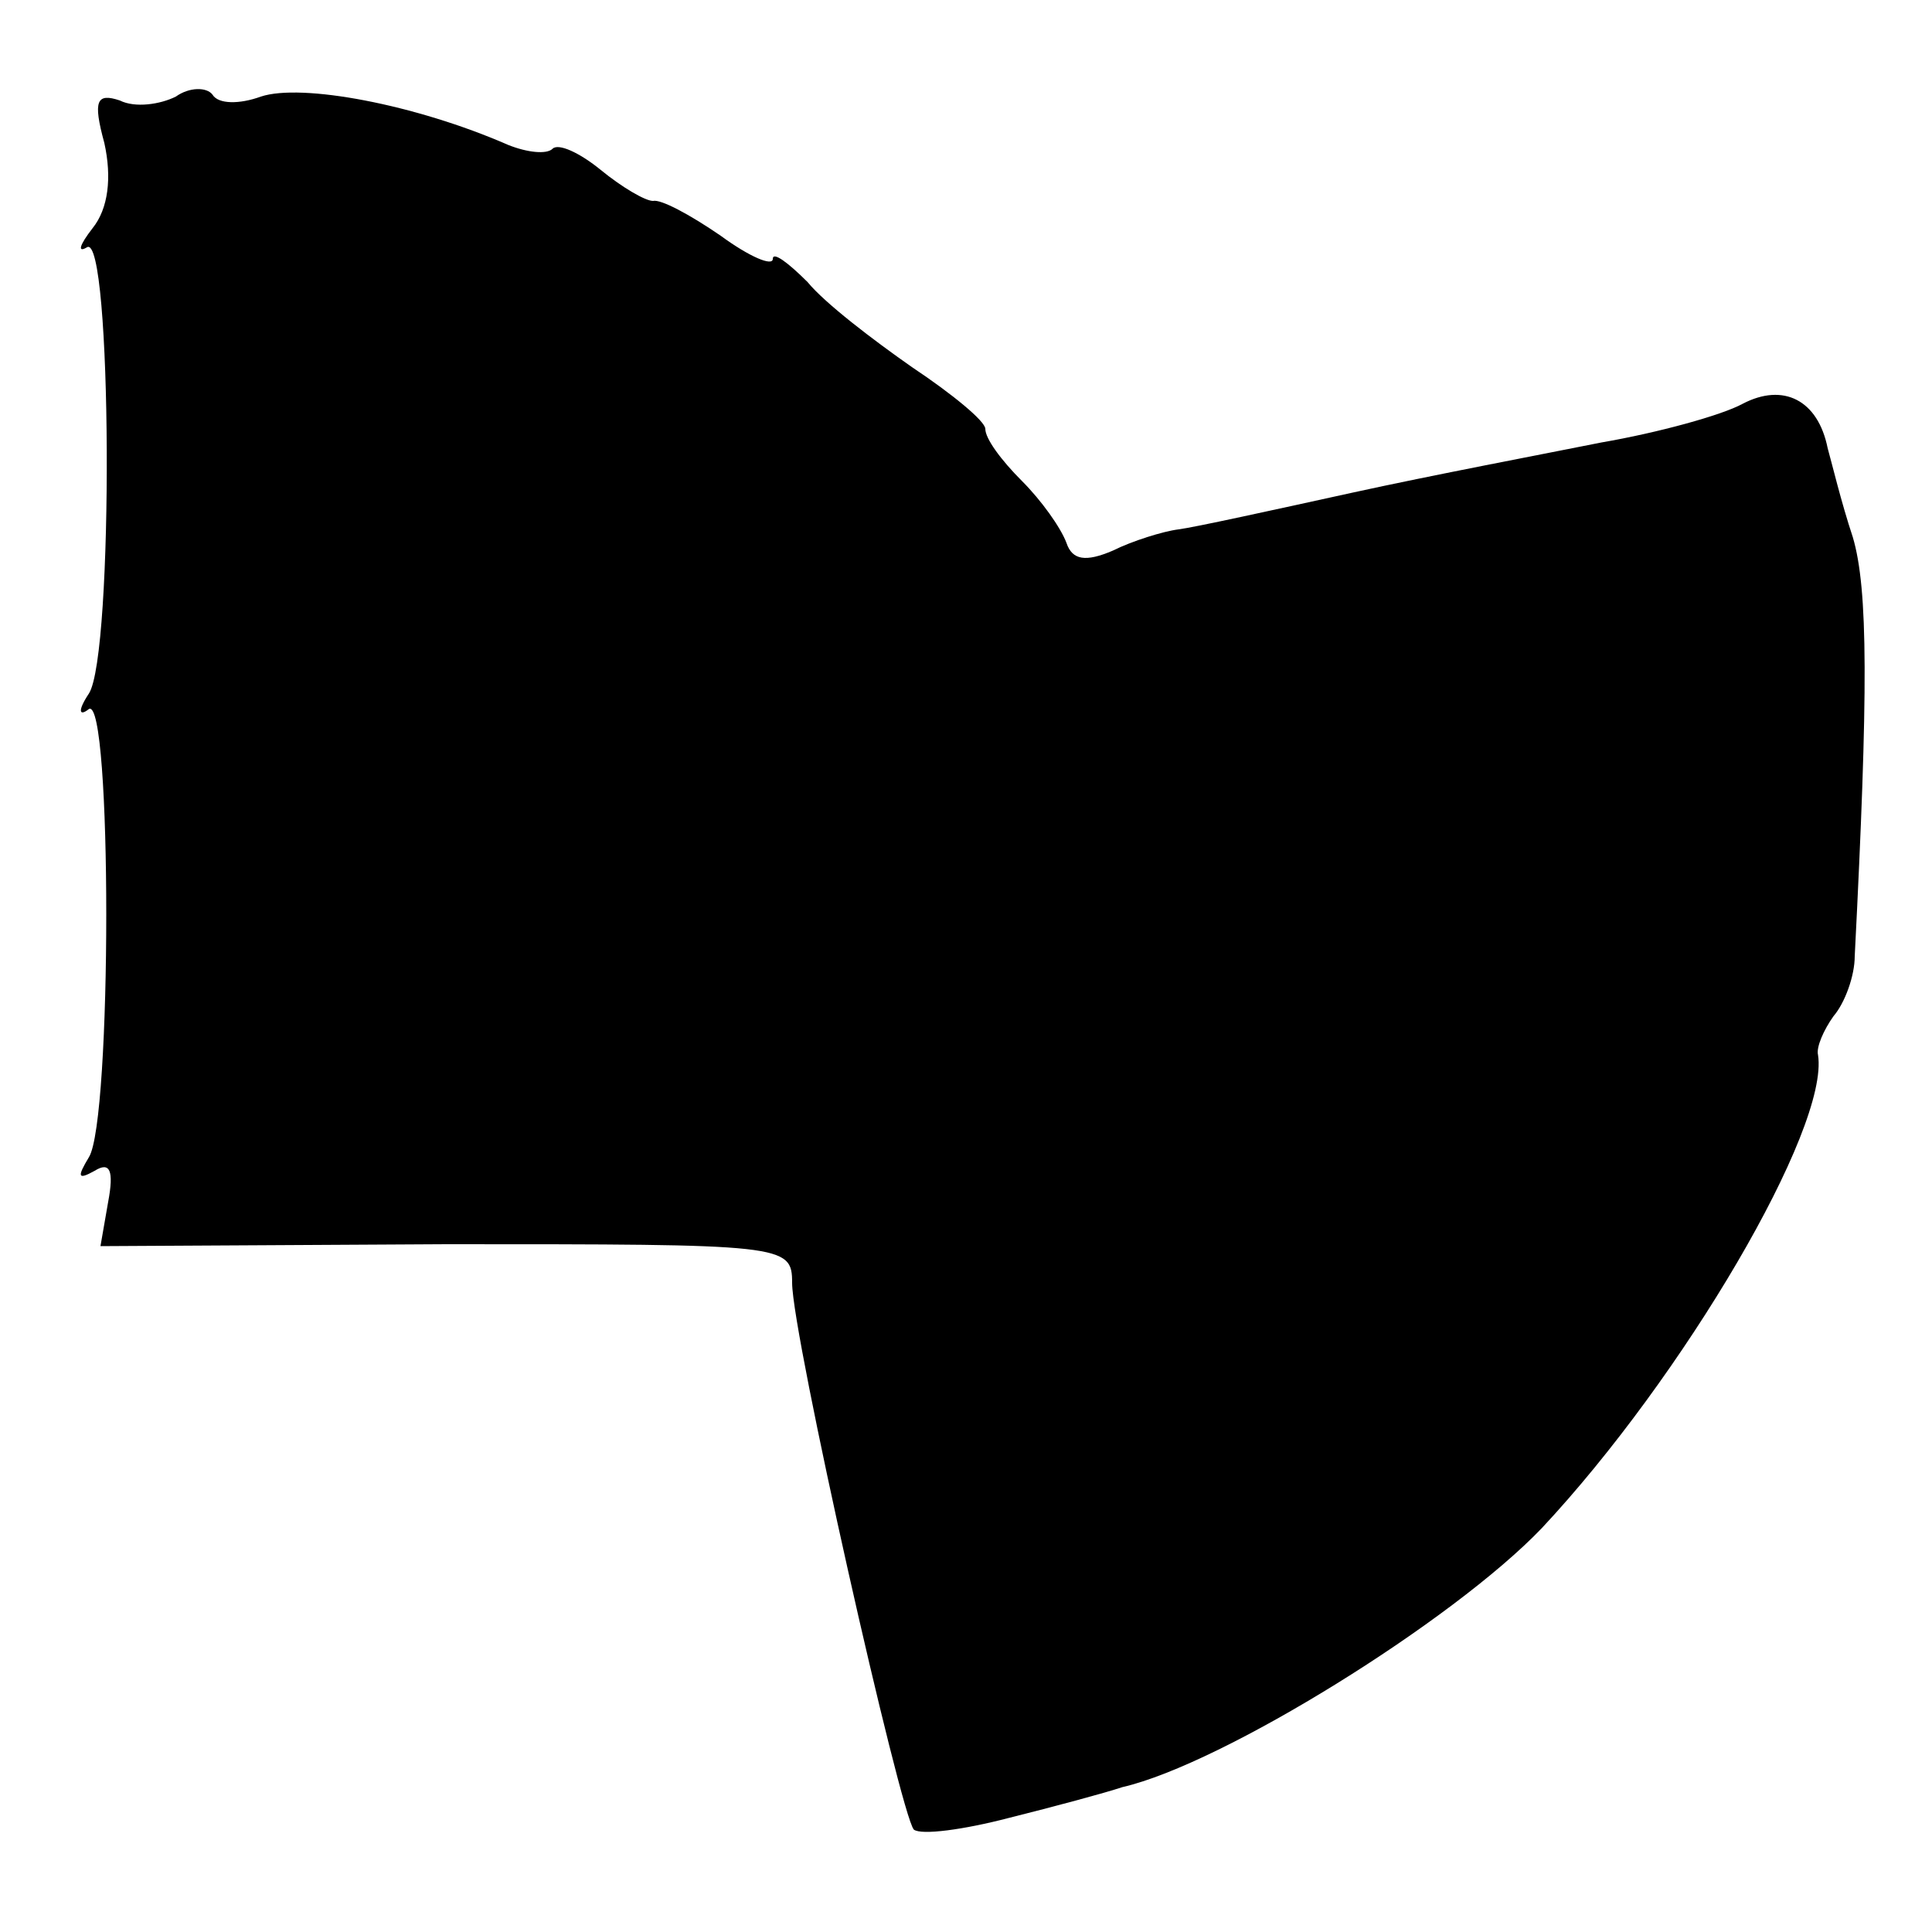 <?xml version="1.0" standalone="no"?>
<!DOCTYPE svg PUBLIC "-//W3C//DTD SVG 20010904//EN"
 "http://www.w3.org/TR/2001/REC-SVG-20010904/DTD/svg10.dtd">
<svg version="1.0" xmlns="http://www.w3.org/2000/svg"
 width="100pt" height="100pt" viewBox="0 0 100 100"
 preserveAspectRatio="xMidYMid meet">
<g transform="translate(0,100) scale(0.1,-0.1)"
fill="#000000" stroke="none">
<path d="M91 950 c-8 -4 -21 -6 -29 -2 -12 4 -14 0 -8 -22 4 -18 2 -34 -6 -44
-7 -9 -8 -13 -3 -10 13 8 14 -211 1 -231 -6 -9 -5 -12 0 -8 12 7 12 -213 0
-232 -6 -10 -6 -12 3 -7 8 5 10 0 7 -16 l-4 -23 179 1 c175 0 179 0 179 -20 0
-27 56 -275 63 -283 4 -3 26 0 49 6 24 6 50 13 59 16 52 12 171 86 217 134 73
78 149 207 143 245 -1 4 3 13 8 20 6 7 11 21 11 31 7 137 7 190 -1 217 -6 18
-11 39 -13 46 -5 25 -23 34 -44 23 -11 -6 -44 -15 -73 -20 -30 -6 -88 -17
-129 -26 -41 -9 -82 -18 -90 -19 -8 -1 -24 -6 -34 -11 -14 -6 -21 -5 -24 4 -3
8 -13 22 -23 32 -11 11 -19 22 -19 27 0 4 -17 18 -38 32 -20 14 -45 33 -54 44
-10 10 -18 16 -18 12 0 -4 -12 1 -27 12 -16 11 -31 19 -35 18 -4 0 -16 7 -27
16 -11 9 -22 14 -25 11 -3 -3 -13 -2 -23 2 -48 21 -107 32 -128 25 -11 -4 -22
-4 -25 1 -3 4 -12 4 -19 -1z"/>
</g>
</svg>
